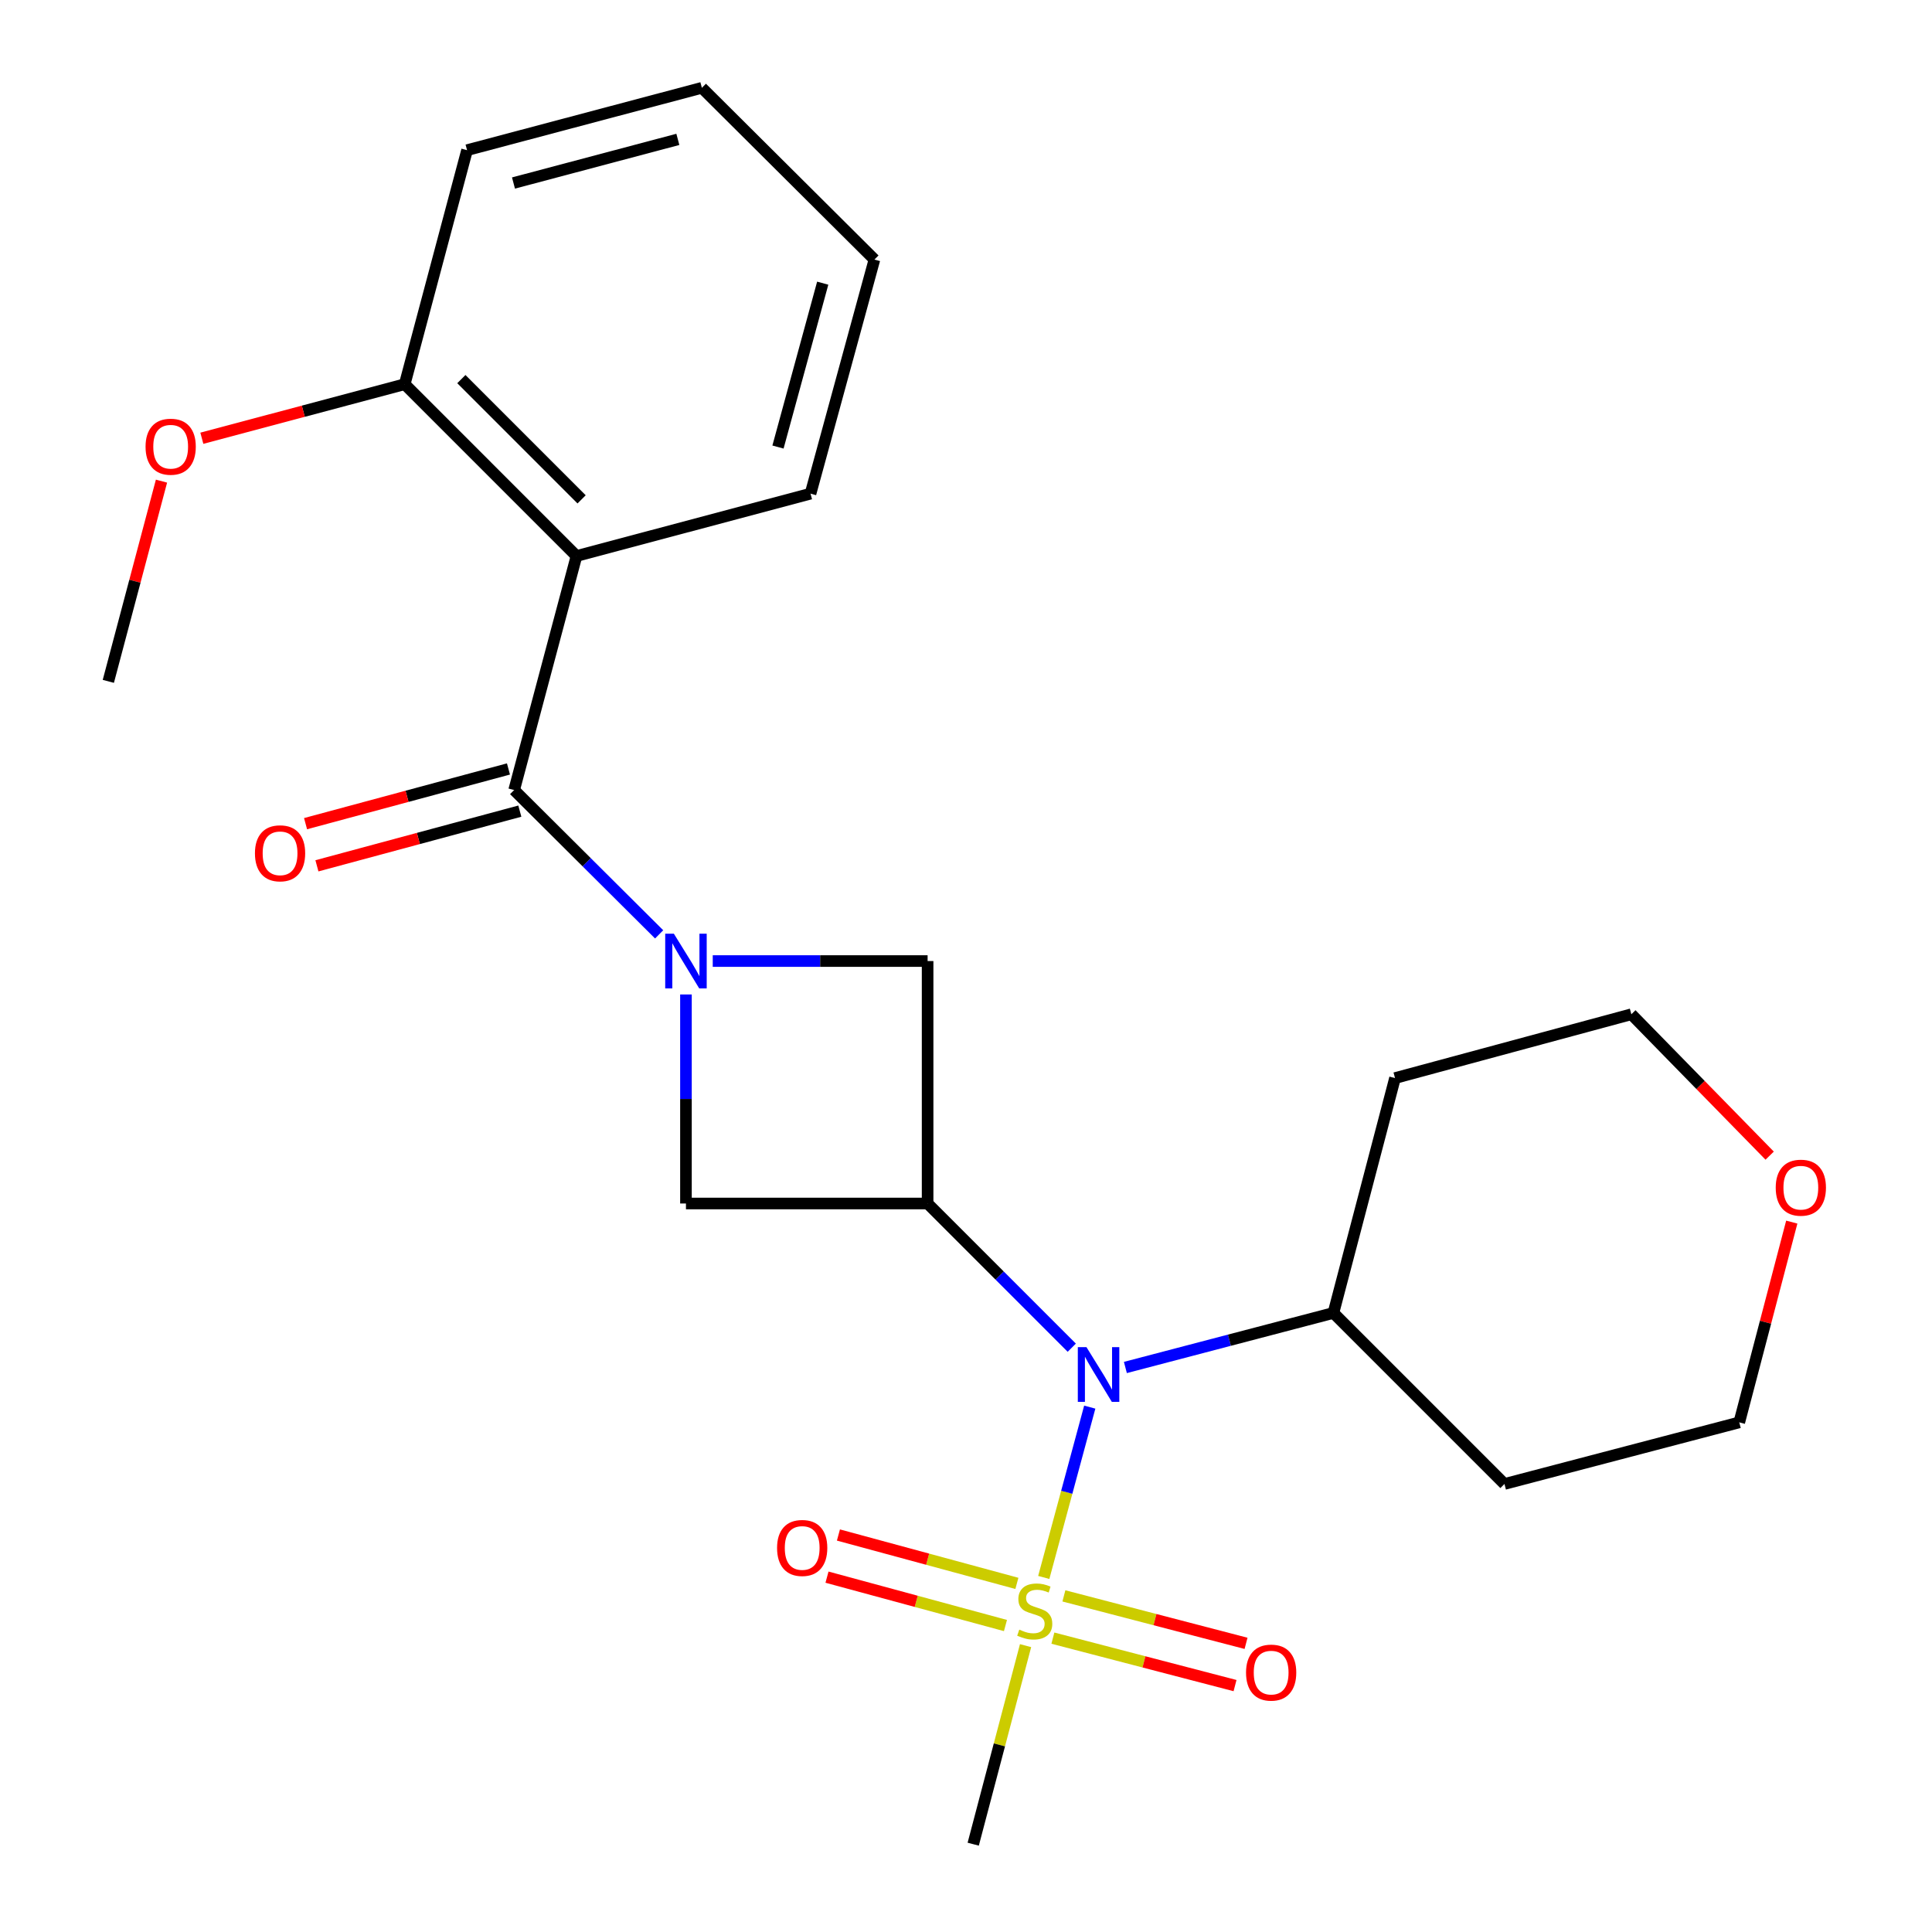 <?xml version='1.0' encoding='iso-8859-1'?>
<svg version='1.1' baseProfile='full'
              xmlns='http://www.w3.org/2000/svg'
                      xmlns:rdkit='http://www.rdkit.org/xml'
                      xmlns:xlink='http://www.w3.org/1999/xlink'
                  xml:space='preserve'
width='1000px' height='1000px' viewBox='0 0 1000 1000'>
<!-- END OF HEADER -->
<rect style='opacity:1.0;fill:#FFFFFF;stroke:none' width='1000' height='1000' x='0' y='0'> </rect>
<path class='bond-1' d='M 341.172,483.626 L 303.647,446.276' style='fill:none;fill-rule:evenodd;stroke:#0000FF;stroke-width:6px;stroke-linecap:butt;stroke-linejoin:miter;stroke-opacity:1' />
<path class='bond-1' d='M 303.647,446.276 L 266.121,408.925' style='fill:none;fill-rule:evenodd;stroke:#000000;stroke-width:6px;stroke-linecap:butt;stroke-linejoin:miter;stroke-opacity:1' />
<path class='bond-5' d='M 368.916,497.438 L 424.522,497.438' style='fill:none;fill-rule:evenodd;stroke:#0000FF;stroke-width:6px;stroke-linecap:butt;stroke-linejoin:miter;stroke-opacity:1' />
<path class='bond-5' d='M 424.522,497.438 L 480.128,497.438' style='fill:none;fill-rule:evenodd;stroke:#000000;stroke-width:6px;stroke-linecap:butt;stroke-linejoin:miter;stroke-opacity:1' />
<path class='bond-6' d='M 355.049,514.736 L 355.049,568.834' style='fill:none;fill-rule:evenodd;stroke:#0000FF;stroke-width:6px;stroke-linecap:butt;stroke-linejoin:miter;stroke-opacity:1' />
<path class='bond-6' d='M 355.049,568.834 L 355.049,622.932' style='fill:none;fill-rule:evenodd;stroke:#000000;stroke-width:6px;stroke-linecap:butt;stroke-linejoin:miter;stroke-opacity:1' />
<path class='bond-0' d='M 540.248,816.486 L 552.152,772.405' style='fill:none;fill-rule:evenodd;stroke:#CCCC00;stroke-width:6px;stroke-linecap:butt;stroke-linejoin:miter;stroke-opacity:1' />
<path class='bond-0' d='M 552.152,772.405 L 564.057,728.325' style='fill:none;fill-rule:evenodd;stroke:#0000FF;stroke-width:6px;stroke-linecap:butt;stroke-linejoin:miter;stroke-opacity:1' />
<path class='bond-7' d='M 544.971,847.899 L 592.111,860.181' style='fill:none;fill-rule:evenodd;stroke:#CCCC00;stroke-width:6px;stroke-linecap:butt;stroke-linejoin:miter;stroke-opacity:1' />
<path class='bond-7' d='M 592.111,860.181 L 639.251,872.463' style='fill:none;fill-rule:evenodd;stroke:#FF0000;stroke-width:6px;stroke-linecap:butt;stroke-linejoin:miter;stroke-opacity:1' />
<path class='bond-7' d='M 550.669,826.027 L 597.809,838.309' style='fill:none;fill-rule:evenodd;stroke:#CCCC00;stroke-width:6px;stroke-linecap:butt;stroke-linejoin:miter;stroke-opacity:1' />
<path class='bond-7' d='M 597.809,838.309 L 644.95,850.591' style='fill:none;fill-rule:evenodd;stroke:#FF0000;stroke-width:6px;stroke-linecap:butt;stroke-linejoin:miter;stroke-opacity:1' />
<path class='bond-8' d='M 526.338,819.559 L 480.153,807.037' style='fill:none;fill-rule:evenodd;stroke:#CCCC00;stroke-width:6px;stroke-linecap:butt;stroke-linejoin:miter;stroke-opacity:1' />
<path class='bond-8' d='M 480.153,807.037 L 433.968,794.515' style='fill:none;fill-rule:evenodd;stroke:#FF0000;stroke-width:6px;stroke-linecap:butt;stroke-linejoin:miter;stroke-opacity:1' />
<path class='bond-8' d='M 520.424,841.374 L 474.239,828.852' style='fill:none;fill-rule:evenodd;stroke:#CCCC00;stroke-width:6px;stroke-linecap:butt;stroke-linejoin:miter;stroke-opacity:1' />
<path class='bond-8' d='M 474.239,828.852 L 428.053,816.33' style='fill:none;fill-rule:evenodd;stroke:#FF0000;stroke-width:6px;stroke-linecap:butt;stroke-linejoin:miter;stroke-opacity:1' />
<path class='bond-13' d='M 530.832,851.776 L 517.283,903.161' style='fill:none;fill-rule:evenodd;stroke:#CCCC00;stroke-width:6px;stroke-linecap:butt;stroke-linejoin:miter;stroke-opacity:1' />
<path class='bond-13' d='M 517.283,903.161 L 503.735,954.545' style='fill:none;fill-rule:evenodd;stroke:#000000;stroke-width:6px;stroke-linecap:butt;stroke-linejoin:miter;stroke-opacity:1' />
<path class='bond-3' d='M 266.121,408.925 L 298.392,287.789' style='fill:none;fill-rule:evenodd;stroke:#000000;stroke-width:6px;stroke-linecap:butt;stroke-linejoin:miter;stroke-opacity:1' />
<path class='bond-10' d='M 263.18,398.013 L 210.668,412.169' style='fill:none;fill-rule:evenodd;stroke:#000000;stroke-width:6px;stroke-linecap:butt;stroke-linejoin:miter;stroke-opacity:1' />
<path class='bond-10' d='M 210.668,412.169 L 158.156,426.324' style='fill:none;fill-rule:evenodd;stroke:#FF0000;stroke-width:6px;stroke-linecap:butt;stroke-linejoin:miter;stroke-opacity:1' />
<path class='bond-10' d='M 269.063,419.837 L 216.551,433.992' style='fill:none;fill-rule:evenodd;stroke:#000000;stroke-width:6px;stroke-linecap:butt;stroke-linejoin:miter;stroke-opacity:1' />
<path class='bond-10' d='M 216.551,433.992 L 164.039,448.147' style='fill:none;fill-rule:evenodd;stroke:#FF0000;stroke-width:6px;stroke-linecap:butt;stroke-linejoin:miter;stroke-opacity:1' />
<path class='bond-2' d='M 480.128,622.932 L 355.049,622.932' style='fill:none;fill-rule:evenodd;stroke:#000000;stroke-width:6px;stroke-linecap:butt;stroke-linejoin:miter;stroke-opacity:1' />
<path class='bond-4' d='M 480.128,622.932 L 517.437,660.252' style='fill:none;fill-rule:evenodd;stroke:#000000;stroke-width:6px;stroke-linecap:butt;stroke-linejoin:miter;stroke-opacity:1' />
<path class='bond-4' d='M 517.437,660.252 L 554.747,697.572' style='fill:none;fill-rule:evenodd;stroke:#0000FF;stroke-width:6px;stroke-linecap:butt;stroke-linejoin:miter;stroke-opacity:1' />
<path class='bond-24' d='M 480.128,622.932 L 480.128,497.438' style='fill:none;fill-rule:evenodd;stroke:#000000;stroke-width:6px;stroke-linecap:butt;stroke-linejoin:miter;stroke-opacity:1' />
<path class='bond-9' d='M 298.392,287.789 L 209.477,198.862' style='fill:none;fill-rule:evenodd;stroke:#000000;stroke-width:6px;stroke-linecap:butt;stroke-linejoin:miter;stroke-opacity:1' />
<path class='bond-9' d='M 301.039,258.469 L 238.798,196.22' style='fill:none;fill-rule:evenodd;stroke:#000000;stroke-width:6px;stroke-linecap:butt;stroke-linejoin:miter;stroke-opacity:1' />
<path class='bond-14' d='M 298.392,287.789 L 419.528,255.518' style='fill:none;fill-rule:evenodd;stroke:#000000;stroke-width:6px;stroke-linecap:butt;stroke-linejoin:miter;stroke-opacity:1' />
<path class='bond-11' d='M 582.498,707.806 L 636.338,693.691' style='fill:none;fill-rule:evenodd;stroke:#0000FF;stroke-width:6px;stroke-linecap:butt;stroke-linejoin:miter;stroke-opacity:1' />
<path class='bond-11' d='M 636.338,693.691 L 690.179,679.576' style='fill:none;fill-rule:evenodd;stroke:#000000;stroke-width:6px;stroke-linecap:butt;stroke-linejoin:miter;stroke-opacity:1' />
<path class='bond-17' d='M 209.477,198.862 L 156.976,212.848' style='fill:none;fill-rule:evenodd;stroke:#000000;stroke-width:6px;stroke-linecap:butt;stroke-linejoin:miter;stroke-opacity:1' />
<path class='bond-17' d='M 156.976,212.848 L 104.475,226.835' style='fill:none;fill-rule:evenodd;stroke:#FF0000;stroke-width:6px;stroke-linecap:butt;stroke-linejoin:miter;stroke-opacity:1' />
<path class='bond-20' d='M 209.477,198.862 L 241.748,77.726' style='fill:none;fill-rule:evenodd;stroke:#000000;stroke-width:6px;stroke-linecap:butt;stroke-linejoin:miter;stroke-opacity:1' />
<path class='bond-15' d='M 690.179,679.576 L 778.704,768.101' style='fill:none;fill-rule:evenodd;stroke:#000000;stroke-width:6px;stroke-linecap:butt;stroke-linejoin:miter;stroke-opacity:1' />
<path class='bond-16' d='M 690.179,679.576 L 722.061,558.013' style='fill:none;fill-rule:evenodd;stroke:#000000;stroke-width:6px;stroke-linecap:butt;stroke-linejoin:miter;stroke-opacity:1' />
<path class='bond-12' d='M 915.975,598.16 L 880.182,561.568' style='fill:none;fill-rule:evenodd;stroke:#FF0000;stroke-width:6px;stroke-linecap:butt;stroke-linejoin:miter;stroke-opacity:1' />
<path class='bond-12' d='M 880.182,561.568 L 844.389,524.976' style='fill:none;fill-rule:evenodd;stroke:#000000;stroke-width:6px;stroke-linecap:butt;stroke-linejoin:miter;stroke-opacity:1' />
<path class='bond-26' d='M 927.418,632.558 L 913.83,684.389' style='fill:none;fill-rule:evenodd;stroke:#FF0000;stroke-width:6px;stroke-linecap:butt;stroke-linejoin:miter;stroke-opacity:1' />
<path class='bond-26' d='M 913.83,684.389 L 900.242,736.219' style='fill:none;fill-rule:evenodd;stroke:#000000;stroke-width:6px;stroke-linecap:butt;stroke-linejoin:miter;stroke-opacity:1' />
<path class='bond-22' d='M 419.528,255.518 L 452.603,134.344' style='fill:none;fill-rule:evenodd;stroke:#000000;stroke-width:6px;stroke-linecap:butt;stroke-linejoin:miter;stroke-opacity:1' />
<path class='bond-22' d='M 402.685,231.39 L 425.837,146.569' style='fill:none;fill-rule:evenodd;stroke:#000000;stroke-width:6px;stroke-linecap:butt;stroke-linejoin:miter;stroke-opacity:1' />
<path class='bond-18' d='M 778.704,768.101 L 900.242,736.219' style='fill:none;fill-rule:evenodd;stroke:#000000;stroke-width:6px;stroke-linecap:butt;stroke-linejoin:miter;stroke-opacity:1' />
<path class='bond-19' d='M 722.061,558.013 L 844.389,524.976' style='fill:none;fill-rule:evenodd;stroke:#000000;stroke-width:6px;stroke-linecap:butt;stroke-linejoin:miter;stroke-opacity:1' />
<path class='bond-21' d='M 83.588,249.036 L 69.829,300.853' style='fill:none;fill-rule:evenodd;stroke:#FF0000;stroke-width:6px;stroke-linecap:butt;stroke-linejoin:miter;stroke-opacity:1' />
<path class='bond-21' d='M 69.829,300.853 L 56.07,352.67' style='fill:none;fill-rule:evenodd;stroke:#000000;stroke-width:6px;stroke-linecap:butt;stroke-linejoin:miter;stroke-opacity:1' />
<path class='bond-25' d='M 241.748,77.726 L 363.286,45.455' style='fill:none;fill-rule:evenodd;stroke:#000000;stroke-width:6px;stroke-linecap:butt;stroke-linejoin:miter;stroke-opacity:1' />
<path class='bond-25' d='M 265.78,94.73 L 350.856,72.141' style='fill:none;fill-rule:evenodd;stroke:#000000;stroke-width:6px;stroke-linecap:butt;stroke-linejoin:miter;stroke-opacity:1' />
<path class='bond-23' d='M 452.603,134.344 L 363.286,45.455' style='fill:none;fill-rule:evenodd;stroke:#000000;stroke-width:6px;stroke-linecap:butt;stroke-linejoin:miter;stroke-opacity:1' />
<path  class='atom-0' d='M 348.789 483.278
L 358.069 498.278
Q 358.989 499.758, 360.469 502.438
Q 361.949 505.118, 362.029 505.278
L 362.029 483.278
L 365.789 483.278
L 365.789 511.598
L 361.909 511.598
L 351.949 495.198
Q 350.789 493.278, 349.549 491.078
Q 348.349 488.878, 347.989 488.198
L 347.989 511.598
L 344.309 511.598
L 344.309 483.278
L 348.789 483.278
' fill='#0000FF'/>
<path  class='atom-1' d='M 527.579 843.494
Q 527.899 843.614, 529.219 844.174
Q 530.539 844.734, 531.979 845.094
Q 533.459 845.414, 534.899 845.414
Q 537.579 845.414, 539.139 844.134
Q 540.699 842.814, 540.699 840.534
Q 540.699 838.974, 539.899 838.014
Q 539.139 837.054, 537.939 836.534
Q 536.739 836.014, 534.739 835.414
Q 532.219 834.654, 530.699 833.934
Q 529.219 833.214, 528.139 831.694
Q 527.099 830.174, 527.099 827.614
Q 527.099 824.054, 529.499 821.854
Q 531.939 819.654, 536.739 819.654
Q 540.019 819.654, 543.739 821.214
L 542.819 824.294
Q 539.419 822.894, 536.859 822.894
Q 534.099 822.894, 532.579 824.054
Q 531.059 825.174, 531.099 827.134
Q 531.099 828.654, 531.859 829.574
Q 532.659 830.494, 533.779 831.014
Q 534.939 831.534, 536.859 832.134
Q 539.419 832.934, 540.939 833.734
Q 542.459 834.534, 543.539 836.174
Q 544.659 837.774, 544.659 840.534
Q 544.659 844.454, 542.019 846.574
Q 539.419 848.654, 535.059 848.654
Q 532.539 848.654, 530.619 848.094
Q 528.739 847.574, 526.499 846.654
L 527.579 843.494
' fill='#CCCC00'/>
<path  class='atom-5' d='M 562.356 697.285
L 571.636 712.285
Q 572.556 713.765, 574.036 716.445
Q 575.516 719.125, 575.596 719.285
L 575.596 697.285
L 579.356 697.285
L 579.356 725.605
L 575.476 725.605
L 565.516 709.205
Q 564.356 707.285, 563.116 705.085
Q 561.916 702.885, 561.556 702.205
L 561.556 725.605
L 557.876 725.605
L 557.876 697.285
L 562.356 697.285
' fill='#0000FF'/>
<path  class='atom-8' d='M 644.945 865.736
Q 644.945 858.936, 648.305 855.136
Q 651.665 851.336, 657.945 851.336
Q 664.225 851.336, 667.585 855.136
Q 670.945 858.936, 670.945 865.736
Q 670.945 872.616, 667.545 876.536
Q 664.145 880.416, 657.945 880.416
Q 651.705 880.416, 648.305 876.536
Q 644.945 872.656, 644.945 865.736
M 657.945 877.216
Q 662.265 877.216, 664.585 874.336
Q 666.945 871.416, 666.945 865.736
Q 666.945 860.176, 664.585 857.376
Q 662.265 854.536, 657.945 854.536
Q 653.625 854.536, 651.265 857.336
Q 648.945 860.136, 648.945 865.736
Q 648.945 871.456, 651.265 874.336
Q 653.625 877.216, 657.945 877.216
' fill='#FF0000'/>
<path  class='atom-9' d='M 402.209 801.218
Q 402.209 794.418, 405.569 790.618
Q 408.929 786.818, 415.209 786.818
Q 421.489 786.818, 424.849 790.618
Q 428.209 794.418, 428.209 801.218
Q 428.209 808.098, 424.809 812.018
Q 421.409 815.898, 415.209 815.898
Q 408.969 815.898, 405.569 812.018
Q 402.209 808.138, 402.209 801.218
M 415.209 812.698
Q 419.529 812.698, 421.849 809.818
Q 424.209 806.898, 424.209 801.218
Q 424.209 795.658, 421.849 792.858
Q 419.529 790.018, 415.209 790.018
Q 410.889 790.018, 408.529 792.818
Q 406.209 795.618, 406.209 801.218
Q 406.209 806.938, 408.529 809.818
Q 410.889 812.698, 415.209 812.698
' fill='#FF0000'/>
<path  class='atom-11' d='M 131.96 441.666
Q 131.96 434.866, 135.32 431.066
Q 138.68 427.266, 144.96 427.266
Q 151.24 427.266, 154.6 431.066
Q 157.96 434.866, 157.96 441.666
Q 157.96 448.546, 154.56 452.466
Q 151.16 456.346, 144.96 456.346
Q 138.72 456.346, 135.32 452.466
Q 131.96 448.586, 131.96 441.666
M 144.96 453.146
Q 149.28 453.146, 151.6 450.266
Q 153.96 447.346, 153.96 441.666
Q 153.96 436.106, 151.6 433.306
Q 149.28 430.466, 144.96 430.466
Q 140.64 430.466, 138.28 433.266
Q 135.96 436.066, 135.96 441.666
Q 135.96 447.386, 138.28 450.266
Q 140.64 453.146, 144.96 453.146
' fill='#FF0000'/>
<path  class='atom-13' d='M 919.112 614.737
Q 919.112 607.937, 922.472 604.137
Q 925.832 600.337, 932.112 600.337
Q 938.392 600.337, 941.752 604.137
Q 945.112 607.937, 945.112 614.737
Q 945.112 621.617, 941.712 625.537
Q 938.312 629.417, 932.112 629.417
Q 925.872 629.417, 922.472 625.537
Q 919.112 621.657, 919.112 614.737
M 932.112 626.217
Q 936.432 626.217, 938.752 623.337
Q 941.112 620.417, 941.112 614.737
Q 941.112 609.177, 938.752 606.377
Q 936.432 603.537, 932.112 603.537
Q 927.792 603.537, 925.432 606.337
Q 923.112 609.137, 923.112 614.737
Q 923.112 620.457, 925.432 623.337
Q 927.792 626.217, 932.112 626.217
' fill='#FF0000'/>
<path  class='atom-18' d='M 75.341 231.213
Q 75.341 224.413, 78.701 220.613
Q 82.061 216.813, 88.341 216.813
Q 94.621 216.813, 97.981 220.613
Q 101.341 224.413, 101.341 231.213
Q 101.341 238.093, 97.941 242.013
Q 94.541 245.893, 88.341 245.893
Q 82.101 245.893, 78.701 242.013
Q 75.341 238.133, 75.341 231.213
M 88.341 242.693
Q 92.661 242.693, 94.981 239.813
Q 97.341 236.893, 97.341 231.213
Q 97.341 225.653, 94.981 222.853
Q 92.661 220.013, 88.341 220.013
Q 84.021 220.013, 81.661 222.813
Q 79.341 225.613, 79.341 231.213
Q 79.341 236.933, 81.661 239.813
Q 84.021 242.693, 88.341 242.693
' fill='#FF0000'/>
</svg>
